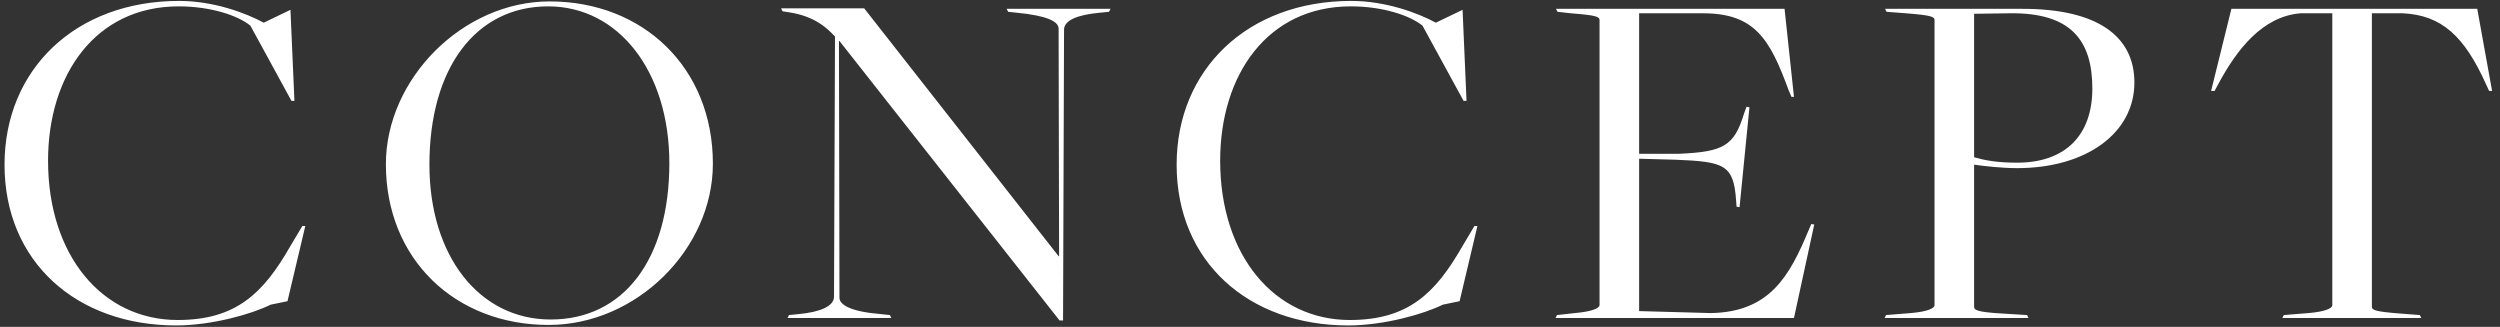 <svg width="283" height="37" viewBox="0 0 283 37" fill="none" xmlns="http://www.w3.org/2000/svg">
<rect x="0" y="0" width="283" height="37" fill="#333333" stroke="none"/>
<path d="M19.944 36.84C8.632 36.84 0.512 29.616 0.512 18.64C0.512 7.888 8.52 0.104 20.28 0.104C24.144 0.104 27.784 1.448 29.856 2.568L32.88 1.112L33.328 11.416H32.992L28.344 2.904C26.888 1.728 23.808 0.72 20.224 0.72C10.816 0.72 5.44 8.448 5.44 18.192C5.44 28.944 11.6 36.224 20.112 36.224C26.72 36.224 29.8 33.2 32.824 27.936L34.224 25.584H34.56L32.544 34.096L30.64 34.488C28.512 35.552 23.976 36.84 19.944 36.84ZM62.106 36.784C51.522 36.784 43.682 29.336 43.682 18.584C43.682 8.952 52.362 0.16 62.218 0.16C72.802 0.16 80.698 7.664 80.698 18.528C80.698 28.216 72.018 36.784 62.106 36.784ZM62.33 36.168C70.618 36.168 75.77 29.336 75.77 18.472C75.77 8.056 70.002 0.72 62.05 0.72C53.874 0.72 48.61 7.664 48.61 18.64C48.61 29 54.266 36.168 62.33 36.168ZM119.946 36.28L95.026 4.64H94.97L95.026 33.704C95.026 34.488 96.258 35.272 99.674 35.552L100.738 35.664L100.906 36H89.146L89.314 35.664L90.434 35.552C92.842 35.328 94.41 34.656 94.41 33.592L94.522 4.136C93.682 3.24 92.282 1.84 89.314 1.392L88.586 1.28L88.418 0.944H97.826L119.834 29H119.89L119.834 3.24C119.834 2.456 118.602 1.784 115.186 1.448L114.122 1.336L113.954 1H125.714L125.546 1.336L124.426 1.448C122.018 1.672 120.45 2.288 120.45 3.352L120.338 36.28H119.946ZM152.627 36.84C141.315 36.84 133.195 29.616 133.195 18.64C133.195 7.888 141.203 0.104 152.963 0.104C156.827 0.104 160.467 1.448 162.539 2.568L165.563 1.112L166.011 11.416H165.675L161.027 2.904C159.571 1.728 156.491 0.72 152.907 0.72C143.499 0.72 138.123 8.448 138.123 18.192C138.123 28.944 144.283 36.224 152.795 36.224C159.403 36.224 162.483 33.2 165.507 27.936L166.907 25.584H167.243L165.227 34.096L163.323 34.488C161.195 35.552 156.659 36.84 152.627 36.84ZM176.085 36L176.253 35.664L178.269 35.44C180.229 35.272 181.069 34.88 181.069 34.544V2.288C181.069 1.896 180.733 1.728 177.821 1.504L176.309 1.336L176.141 1H202.013L203.077 10.968H202.797L202.461 10.184C200.333 4.36 198.597 1.504 192.773 1.504H185.549V17.408H190.085C195.125 17.184 196.301 16.512 197.421 12.872L197.701 12.088L198.037 12.144L196.917 23.456L196.581 23.4L196.525 22.672C196.245 18.64 195.181 18.304 189.693 18.08L185.549 17.968V35.216L193.669 35.44C200.333 35.328 202.573 31.24 204.701 26.144L205.037 25.36L205.373 25.416L203.077 36H176.085ZM213.333 36L213.501 35.664L216.301 35.44C218.261 35.272 218.989 34.88 218.989 34.544V2.288C218.989 1.896 218.653 1.728 215.741 1.504L213.557 1.336L213.389 1H228.957C237.413 1 241.613 4.08 241.613 9.344C241.613 15.056 236.181 19.032 228.341 19.032C226.605 19.032 224.645 18.808 223.469 18.64V34.712C223.469 35.104 223.805 35.328 226.717 35.496L229.461 35.664L229.629 36H213.333ZM228.341 18.416C233.717 18.416 236.853 15.392 236.853 10.016C236.853 4.528 234.389 1.392 227.445 1.504L223.469 1.56V17.8C224.645 18.136 225.989 18.416 228.341 18.416ZM258.361 36L258.529 35.664L261.329 35.44C263.289 35.272 264.017 34.88 264.017 34.544V1.504H260.433C256.121 1.84 253.209 5.592 251.081 9.568L250.689 10.296H250.297L252.593 1H280.425L282.105 10.296H281.769L281.433 9.568C278.969 4.08 276.393 1.728 272.025 1.504H268.497V34.712C268.497 35.104 268.833 35.272 271.745 35.496L273.929 35.664L274.097 36H258.361Z" fill="white"/>
</svg>
